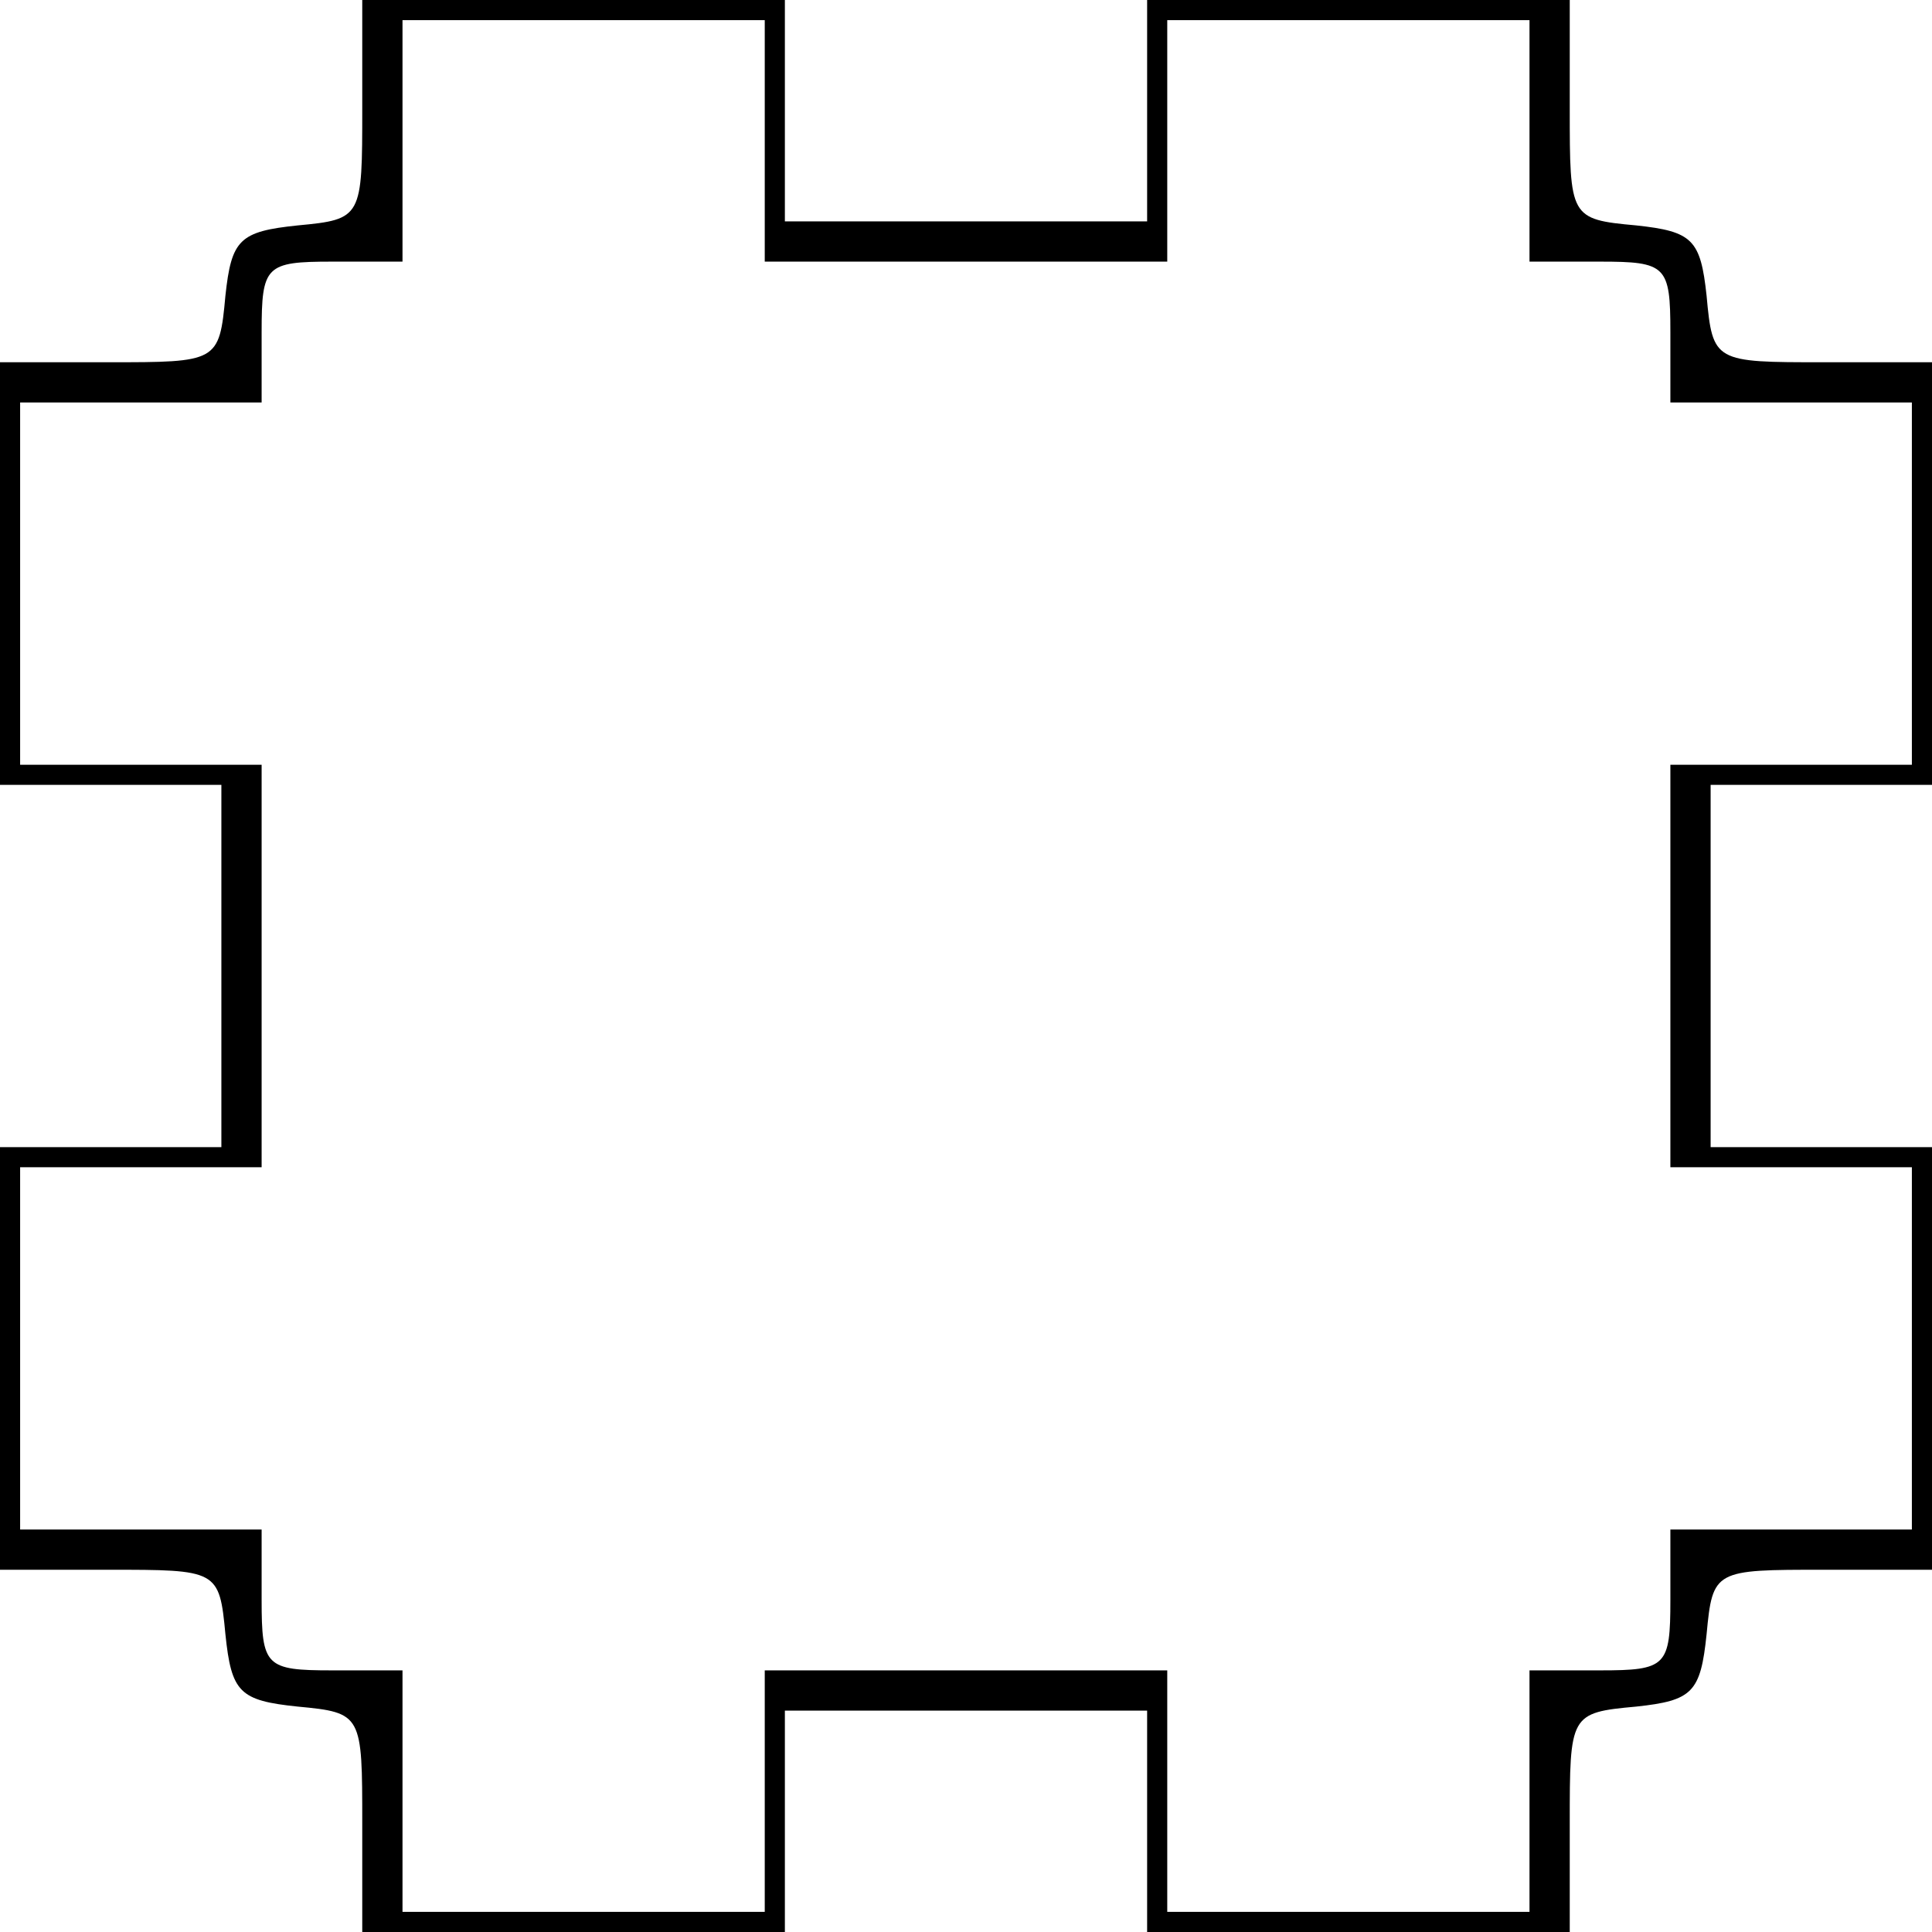 <?xml version="1.0" encoding="UTF-8" standalone="yes"?>
<svg version="1.0" xmlns="http://www.w3.org/2000/svg" width="25.400mm" height="25.400mm" viewBox="0 0 96 96" preserveAspectRatio="xMidYMid meet">
  <g transform="translate(0,96) scale(0.1,-0.1)" fill="#000000" stroke="none">
    <path d="M180 906 c0 -54 0 -55 -32 -58 -29 -3 -33 -7 -36 -35 -3 -33 -4 -33
-58 -33 l-54 0 0 -105 0 -105 55 0 55 0 0 -90 0 -90 -55 0 -55 0 0 -105 0
-105 54 0 c54 0 55 0 58 -32 3 -29 7 -33 36 -36 32 -3 32 -4 32 -58 l0 -54
105 0 105 0 0 55 0 55 90 0 90 0 0 -55 0 -55 105 0 105 0 0 54 c0 54 0 55 33
58 28 3 32 7 35 36 3 32 4 32 58 32 l54 0 0 105 0 105 -55 0 -55 0 0 90 0 90
55 0 55 0 0 105 0 105 -54 0 c-54 0 -55 0 -58 33 -3 28 -7 32 -35 35 -33 3
-33 4 -33 58 l0 54 -105 0 -105 0 0 -55 0 -55 -90 0 -90 0 0 55 0 55 -105 0
-105 0 0 -54z m200 -16 l0 -60 100 0 100 0 0 60 0 60 90 0 90 0 0 -60 0 -60
35 0 c33 0 35 -2 35 -35 l0 -35 60 0 60 0 0 -90 0 -90 -60 0 -60 0 0 -100 0
-100 60 0 60 0 0 -90 0 -90 -60 0 -60 0 0 -35 c0 -33 -2 -35 -35 -35 l-35 0 0
-60 0 -60 -90 0 -90 0 0 60 0 60 -100 0 -100 0 0 -60 0 -60 -90 0 -90 0 0 60
0 60 -35 0 c-33 0 -35 2 -35 35 l0 35 -60 0 -60 0 0 90 0 90 60 0 60 0 0 100
0 100 -60 0 -60 0 0 90 0 90 60 0 60 0 0 35 c0 33 2 35 35 35 l35 0 0 60 0 60
90 0 90 0 0 -60z"/>
  </g>
</svg>